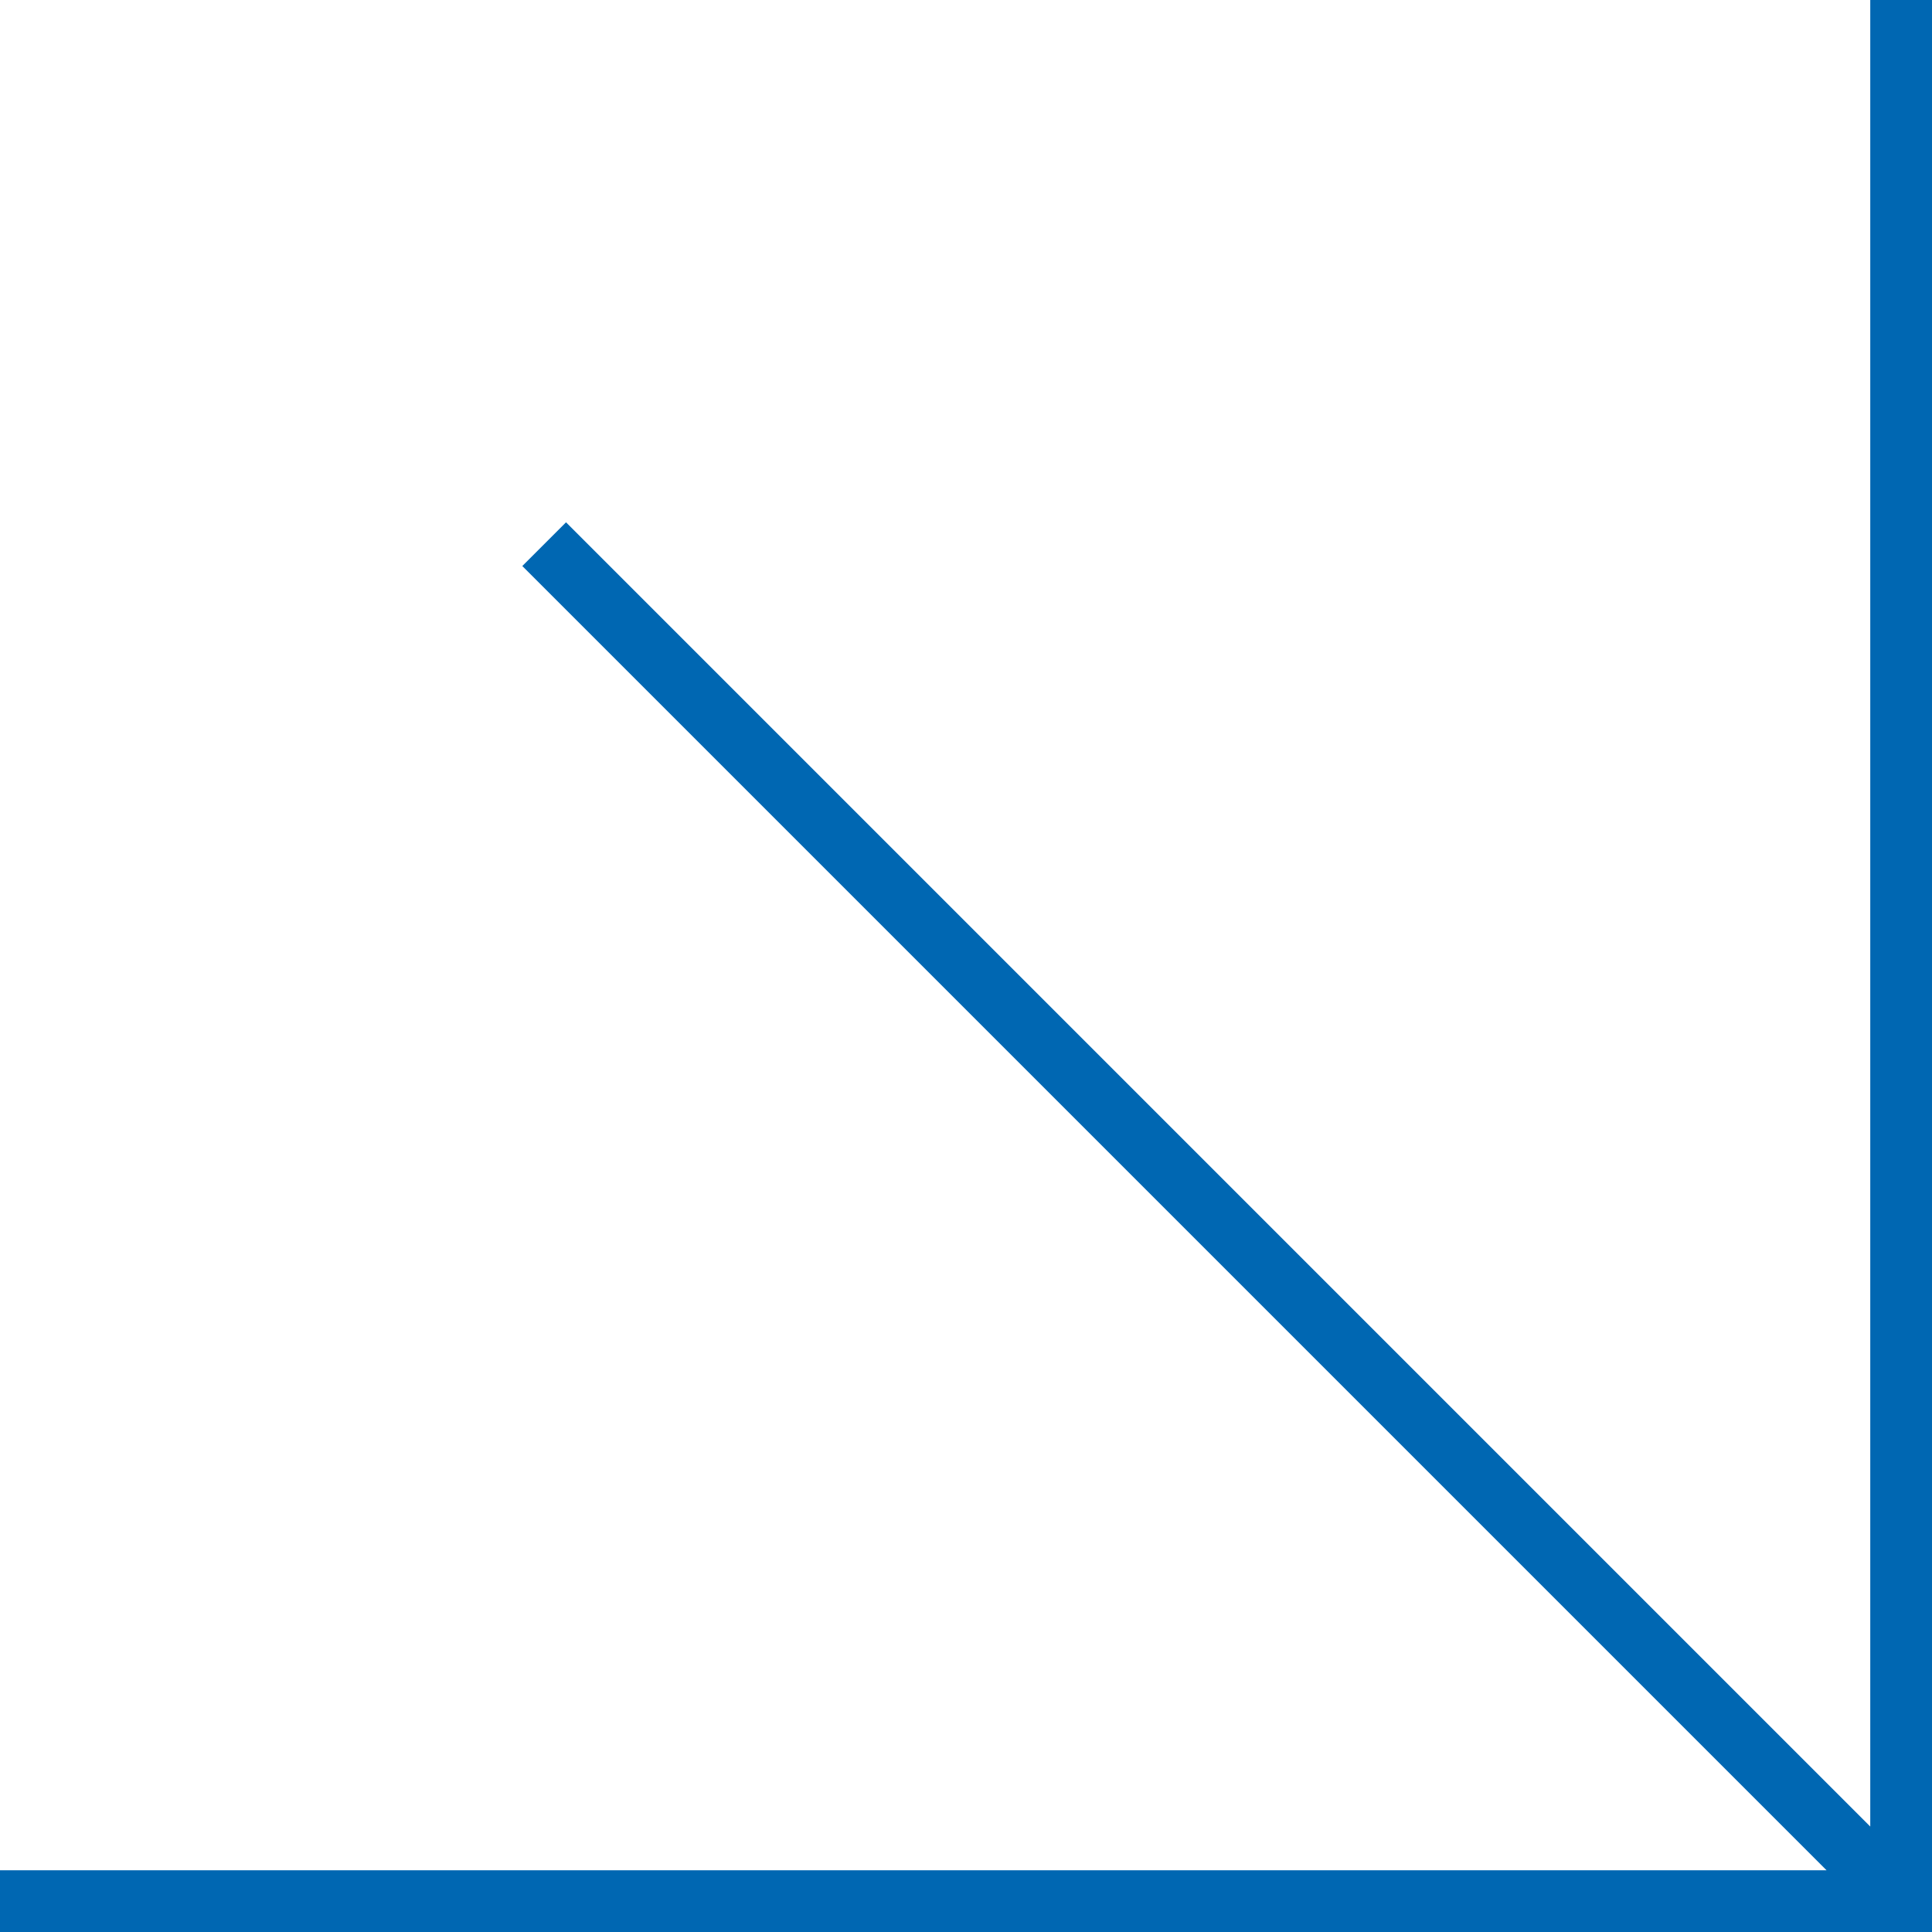 <?xml version="1.0" encoding="UTF-8"?> <svg xmlns="http://www.w3.org/2000/svg" xmlns:xlink="http://www.w3.org/1999/xlink" xmlns:xodm="http://www.corel.com/coreldraw/odm/2003" xml:space="preserve" width="5.668mm" height="5.668mm" version="1.1" style="shape-rendering:geometricPrecision; text-rendering:geometricPrecision; image-rendering:optimizeQuality; fill-rule:evenodd; clip-rule:evenodd" viewBox="0 0 5038 5038"> <defs> <style type="text/css"> .fil0 {fill:#0067B2} </style> </defs> <g id="Слой_x0020_1">  <polygon class="fil0" points="5038,0 4877,0 4877,4763 1476,1362 1362,1476 4763,4877 0,4877 0,5038 4877,5038 4924,5038 5038,5038 5038,4924 5038,4877 "></polygon> </g> </svg> 